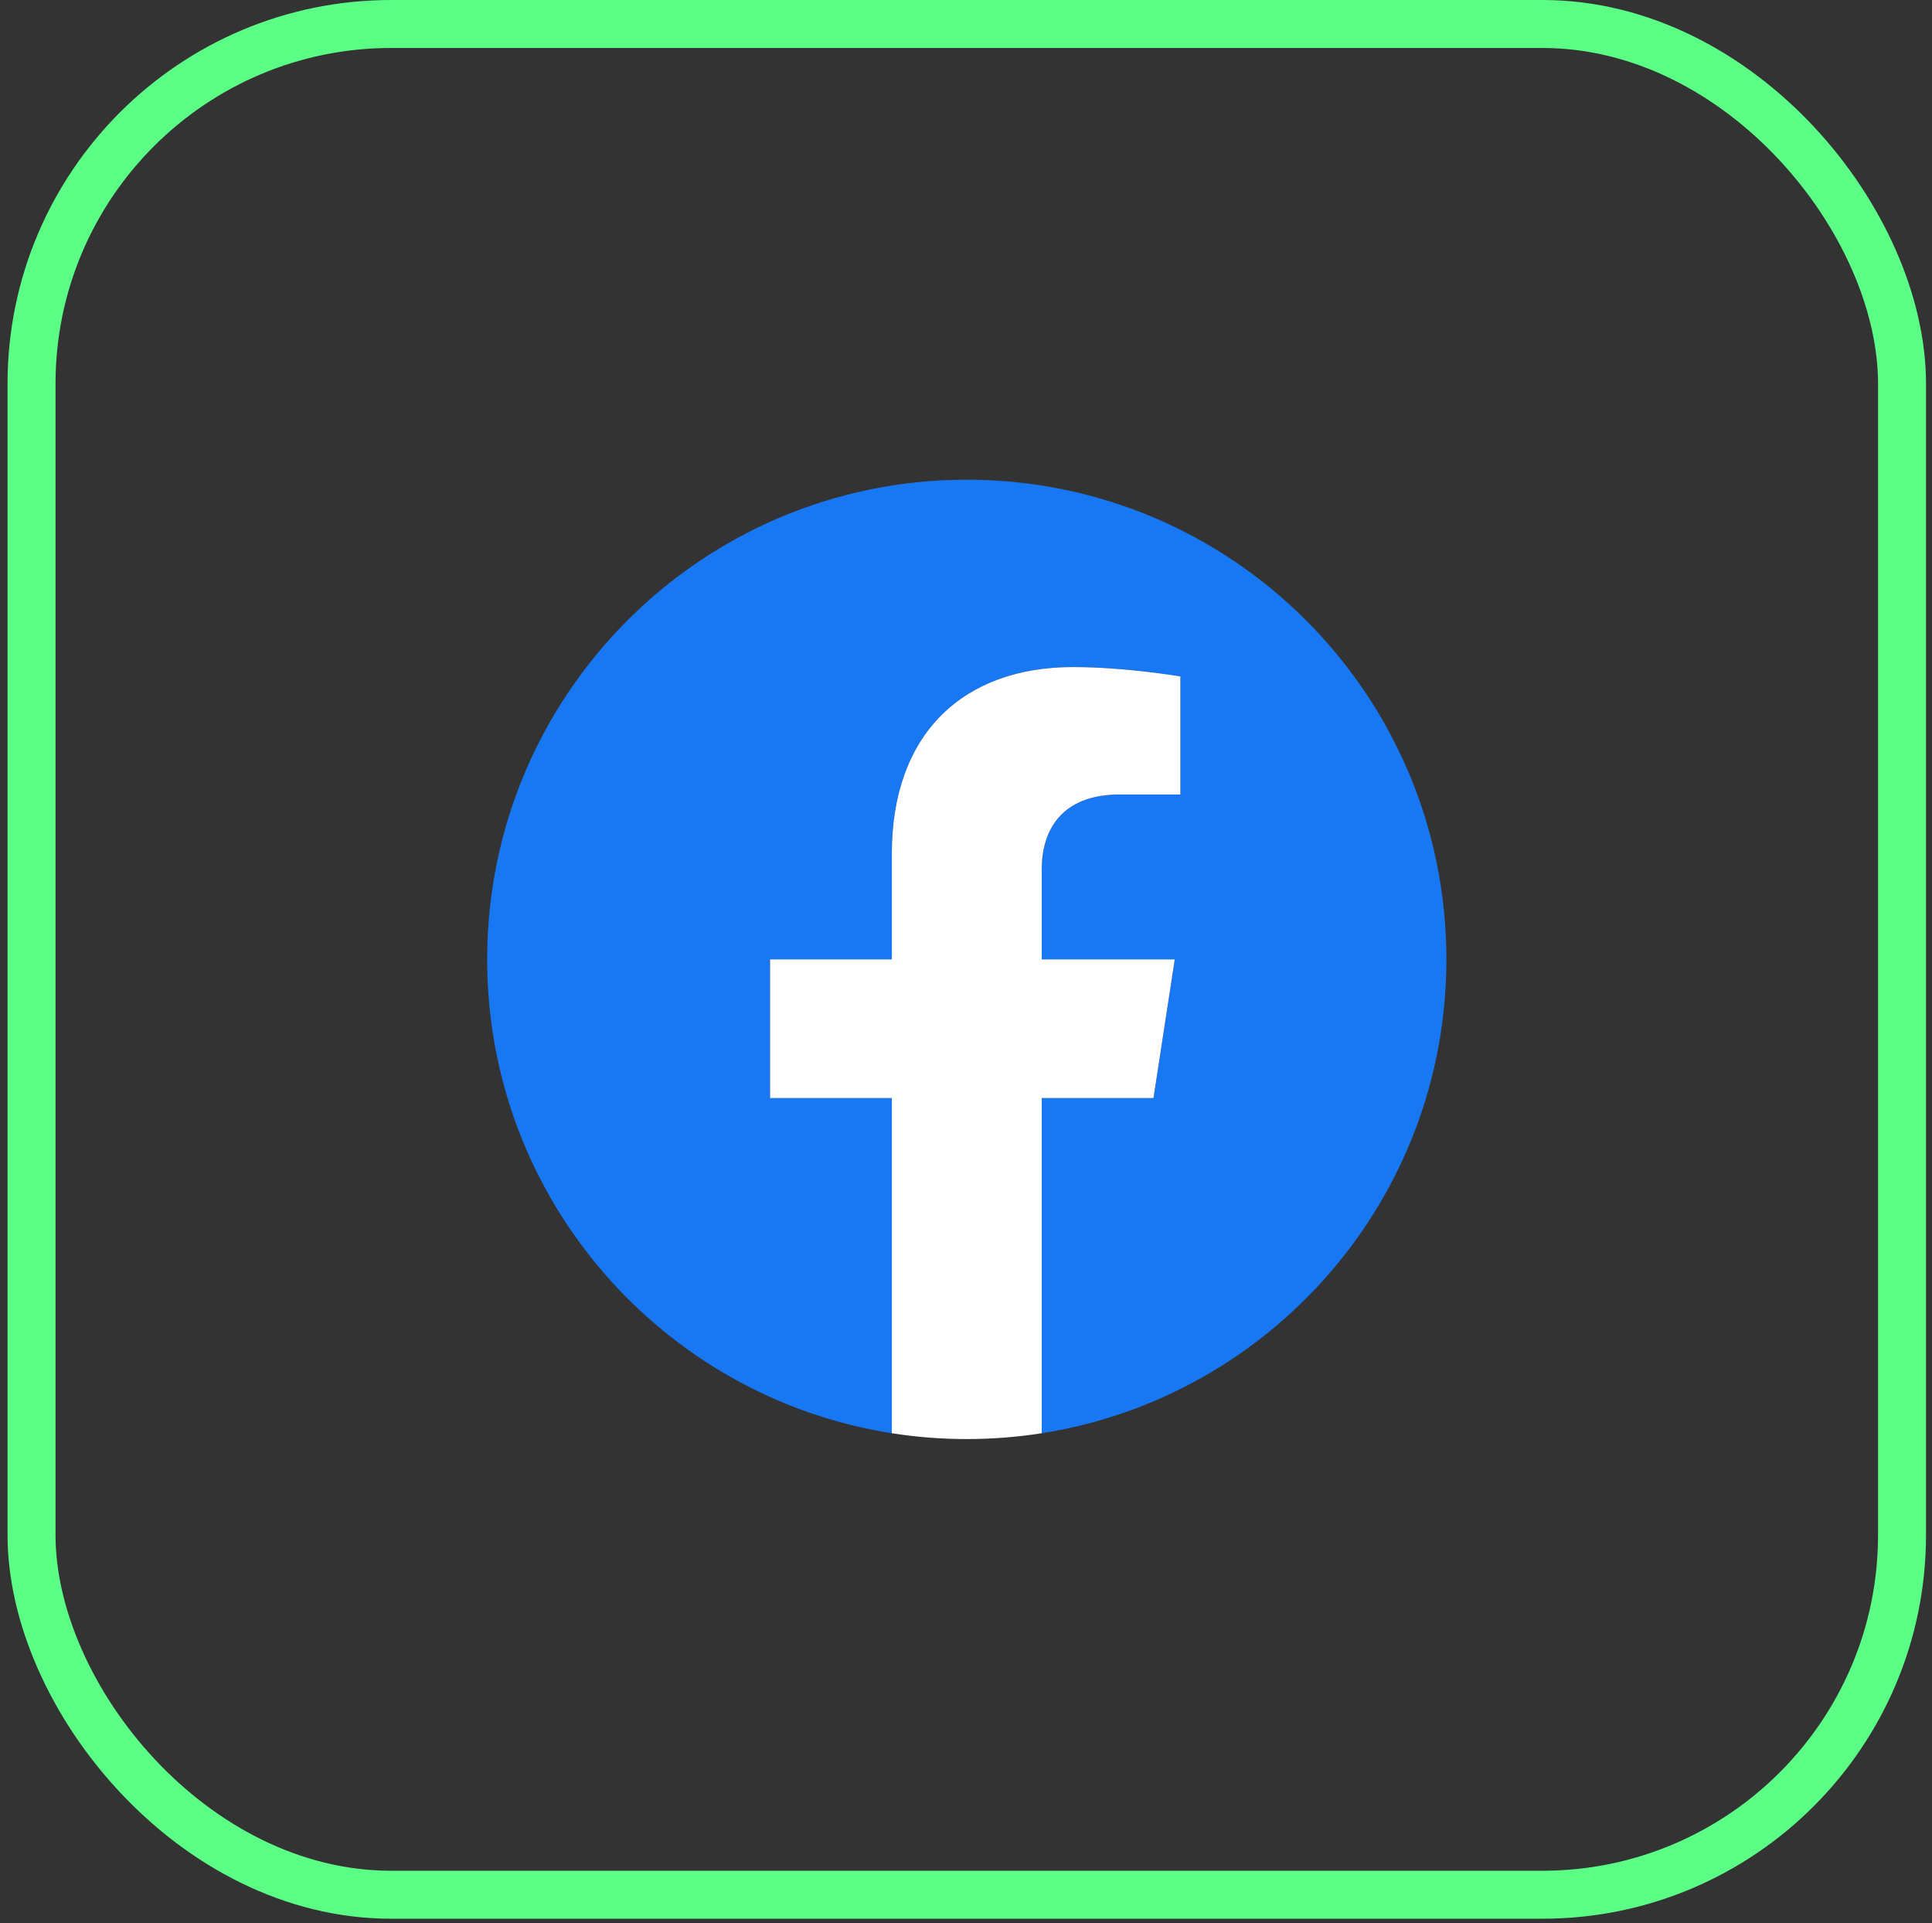 <svg xmlns="http://www.w3.org/2000/svg" width="212" height="211" viewBox="0 0 212 211" fill="none"><rect x="0" y="0" width="212" height="211" fill="#333333" stroke="none"/><rect x="3.46" y="2.631" width="205.251" height="205.251" rx="39.471" stroke="#5CFF85" stroke-width="5.263"></rect><g clip-path="url(#clip0_1728_11288)"><path d="M158.714 105.259C158.714 76.193 135.152 52.63 106.086 52.63C77.02 52.63 53.457 76.193 53.457 105.259C53.457 131.527 72.703 153.3 97.862 157.248V120.472H84.5V105.259H97.862V93.664C97.862 80.474 105.719 73.188 117.741 73.188C123.499 73.188 129.522 74.216 129.522 74.216V87.168H122.885C116.348 87.168 114.309 91.225 114.309 95.386V105.259H128.905L126.572 120.472H114.309V157.248C139.469 153.3 158.714 131.527 158.714 105.259Z" fill="#1877F2"></path><path d="M126.572 120.471L128.905 105.258H114.309V95.386C114.309 91.224 116.348 87.167 122.886 87.167H129.522V74.216C129.522 74.216 123.499 73.188 117.741 73.188C105.72 73.188 97.863 80.473 97.863 93.663V105.258H84.5V120.471H97.863V157.247C100.542 157.668 103.288 157.887 106.086 157.887C108.883 157.887 111.63 157.668 114.309 157.247V120.471H126.572Z" fill="white"></path></g><defs><clipPath id="clip0_1728_11288"><rect width="105.257" height="105.257" fill="white" transform="translate(53.457 52.629)"></rect></clipPath></defs></svg>